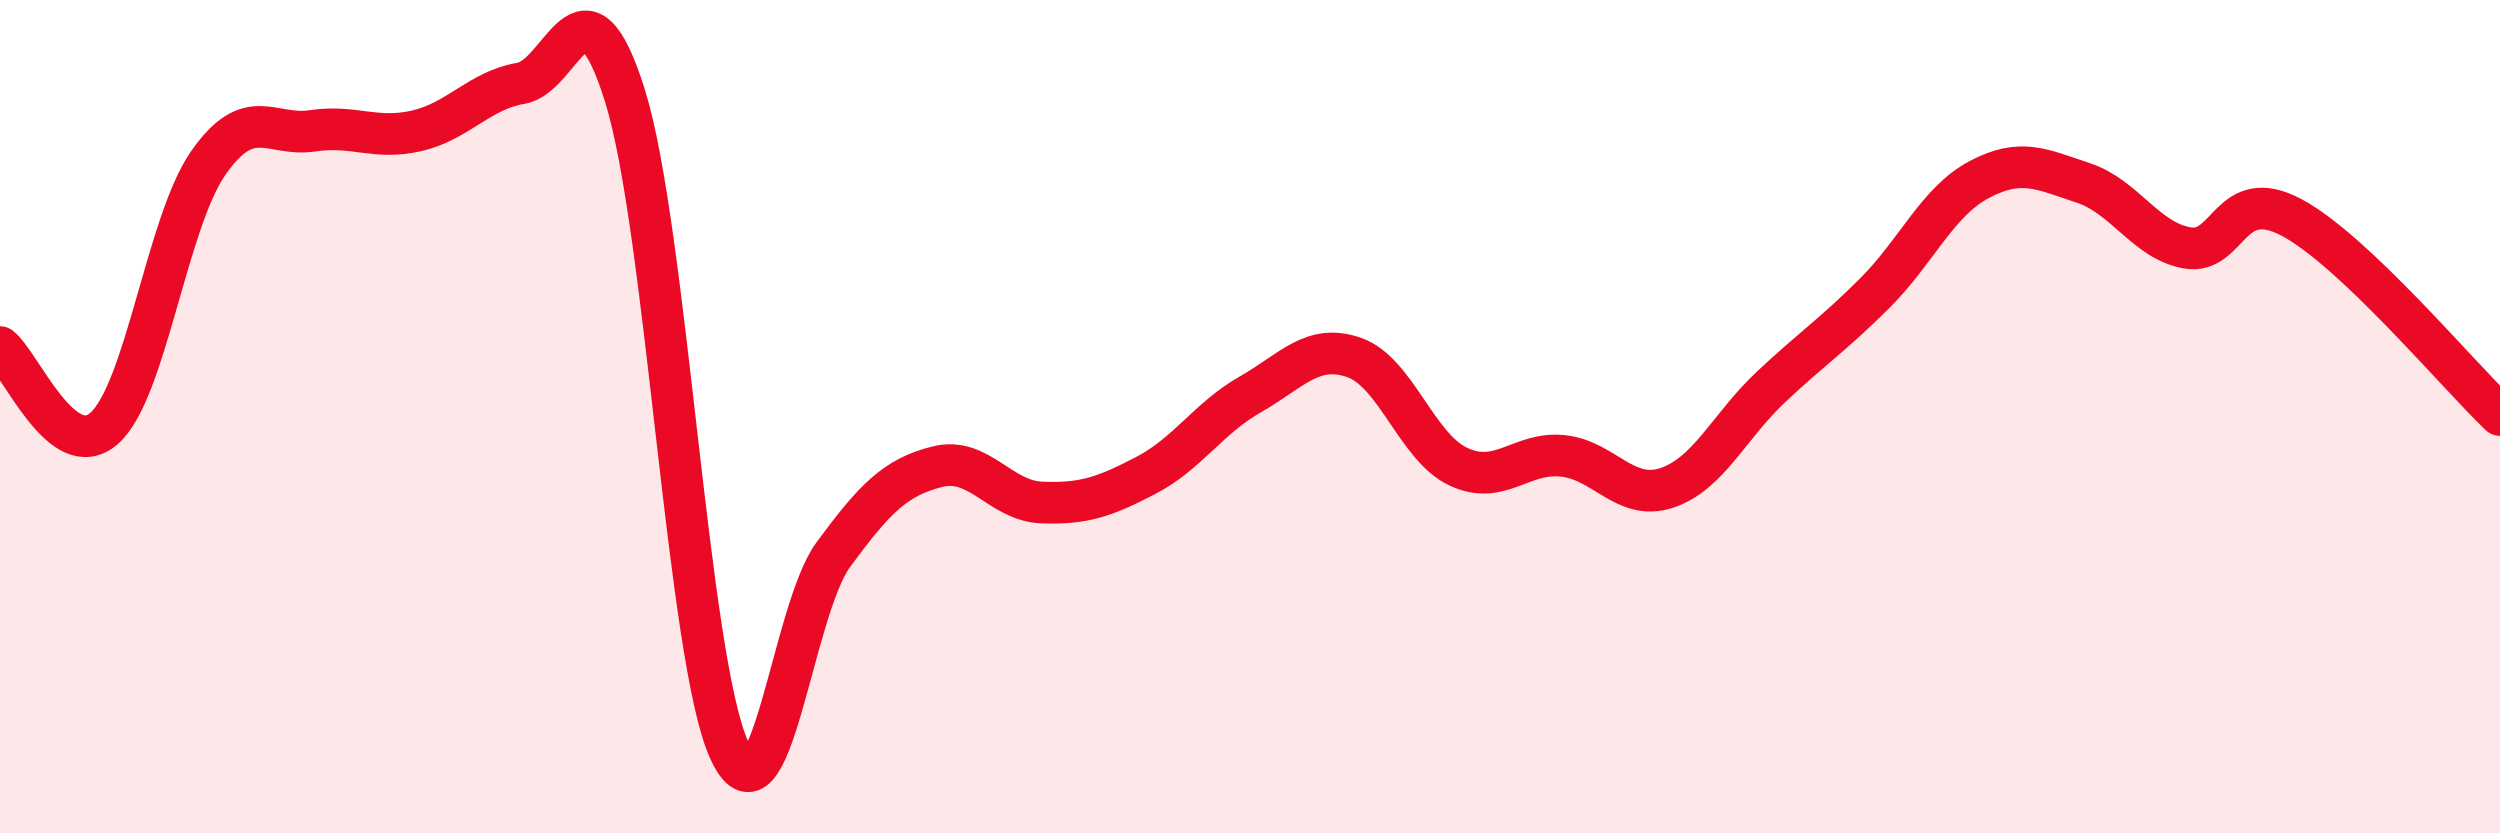 
    <svg width="60" height="20" viewBox="0 0 60 20" xmlns="http://www.w3.org/2000/svg">
      <path
        d="M 0,8.33 C 0.5,8.72 1.5,11.16 2.5,10.28 C 3.5,9.4 4,5.34 5,3.91 C 6,2.48 6.5,3.29 7.5,3.14 C 8.5,2.99 9,3.37 10,3.14 C 11,2.91 11.5,2.17 12.5,2 C 13.5,1.83 14,-0.9 15,2.3 C 16,5.5 16.5,15.8 17.5,18 C 18.5,20.2 19,14.67 20,13.31 C 21,11.95 21.5,11.45 22.5,11.2 C 23.5,10.95 24,12.02 25,12.06 C 26,12.1 26.5,11.93 27.5,11.41 C 28.5,10.89 29,10.04 30,9.47 C 31,8.9 31.5,8.23 32.5,8.58 C 33.5,8.93 34,10.73 35,11.2 C 36,11.67 36.5,10.84 37.5,10.94 C 38.5,11.04 39,12.04 40,11.71 C 41,11.38 41.5,10.23 42.5,9.29 C 43.5,8.35 44,8.03 45,7.03 C 46,6.03 46.5,4.84 47.5,4.31 C 48.5,3.78 49,4.06 50,4.39 C 51,4.72 51.5,5.78 52.5,5.95 C 53.5,6.12 53.5,4.42 55,5.22 C 56.5,6.02 59,9.01 60,9.96L60 20L0 20Z"
        fill="#EB0A25"
        opacity="0.1"
        stroke-linecap="round"
        stroke-linejoin="round"
      />
      <path
        d="M 0,8.33 C 0.5,8.72 1.5,11.16 2.5,10.28 C 3.5,9.4 4,5.34 5,3.91 C 6,2.48 6.5,3.29 7.5,3.14 C 8.5,2.99 9,3.37 10,3.14 C 11,2.91 11.5,2.17 12.5,2 C 13.5,1.83 14,-0.9 15,2.3 C 16,5.5 16.5,15.8 17.5,18 C 18.5,20.2 19,14.67 20,13.31 C 21,11.95 21.5,11.45 22.5,11.2 C 23.5,10.95 24,12.02 25,12.06 C 26,12.1 26.5,11.93 27.5,11.41 C 28.5,10.89 29,10.04 30,9.47 C 31,8.9 31.5,8.23 32.5,8.58 C 33.5,8.93 34,10.73 35,11.2 C 36,11.67 36.5,10.84 37.5,10.94 C 38.5,11.04 39,12.04 40,11.71 C 41,11.38 41.5,10.23 42.5,9.29 C 43.5,8.35 44,8.03 45,7.03 C 46,6.03 46.5,4.84 47.5,4.31 C 48.5,3.78 49,4.06 50,4.39 C 51,4.72 51.5,5.78 52.5,5.95 C 53.5,6.12 53.5,4.42 55,5.22 C 56.5,6.02 59,9.01 60,9.96"
        stroke="#EB0A25"
        stroke-width="1"
        fill="none"
        stroke-linecap="round"
        stroke-linejoin="round"
      />
    </svg>
  
